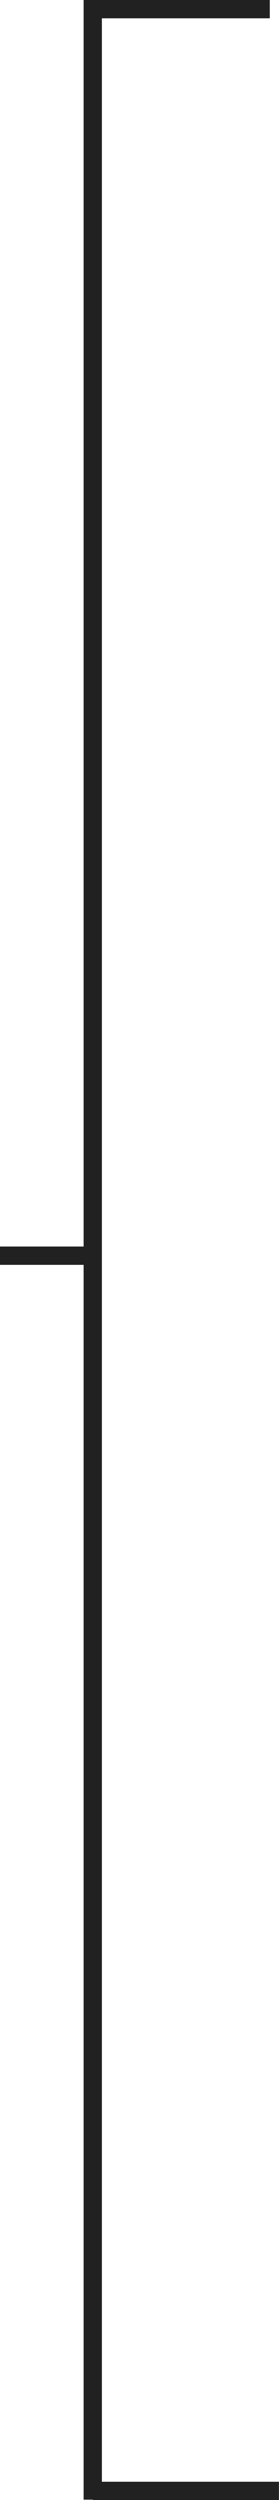 <?xml version="1.0" encoding="UTF-8" standalone="no"?><svg xmlns="http://www.w3.org/2000/svg" xmlns:xlink="http://www.w3.org/1999/xlink" fill="#212121" height="1414" preserveAspectRatio="xMidYMid meet" version="1" viewBox="0.0 0.0 158.1 1414.0" width="158.1" zoomAndPan="magnify"><g id="change1_1"><path d="M57.74 1403.66L57.74 715.39 57.74 705.03 57.74 10.36 152.88 10.36 152.88 0 47.38 0 47.38 6.64 47.38 10.36 47.38 705.03 0 705.03 0 715.39 47.38 715.39 47.38 1413.78 52.56 1413.78 52.56 1414.02 158.06 1414.02 158.06 1403.66z"/></g></svg>